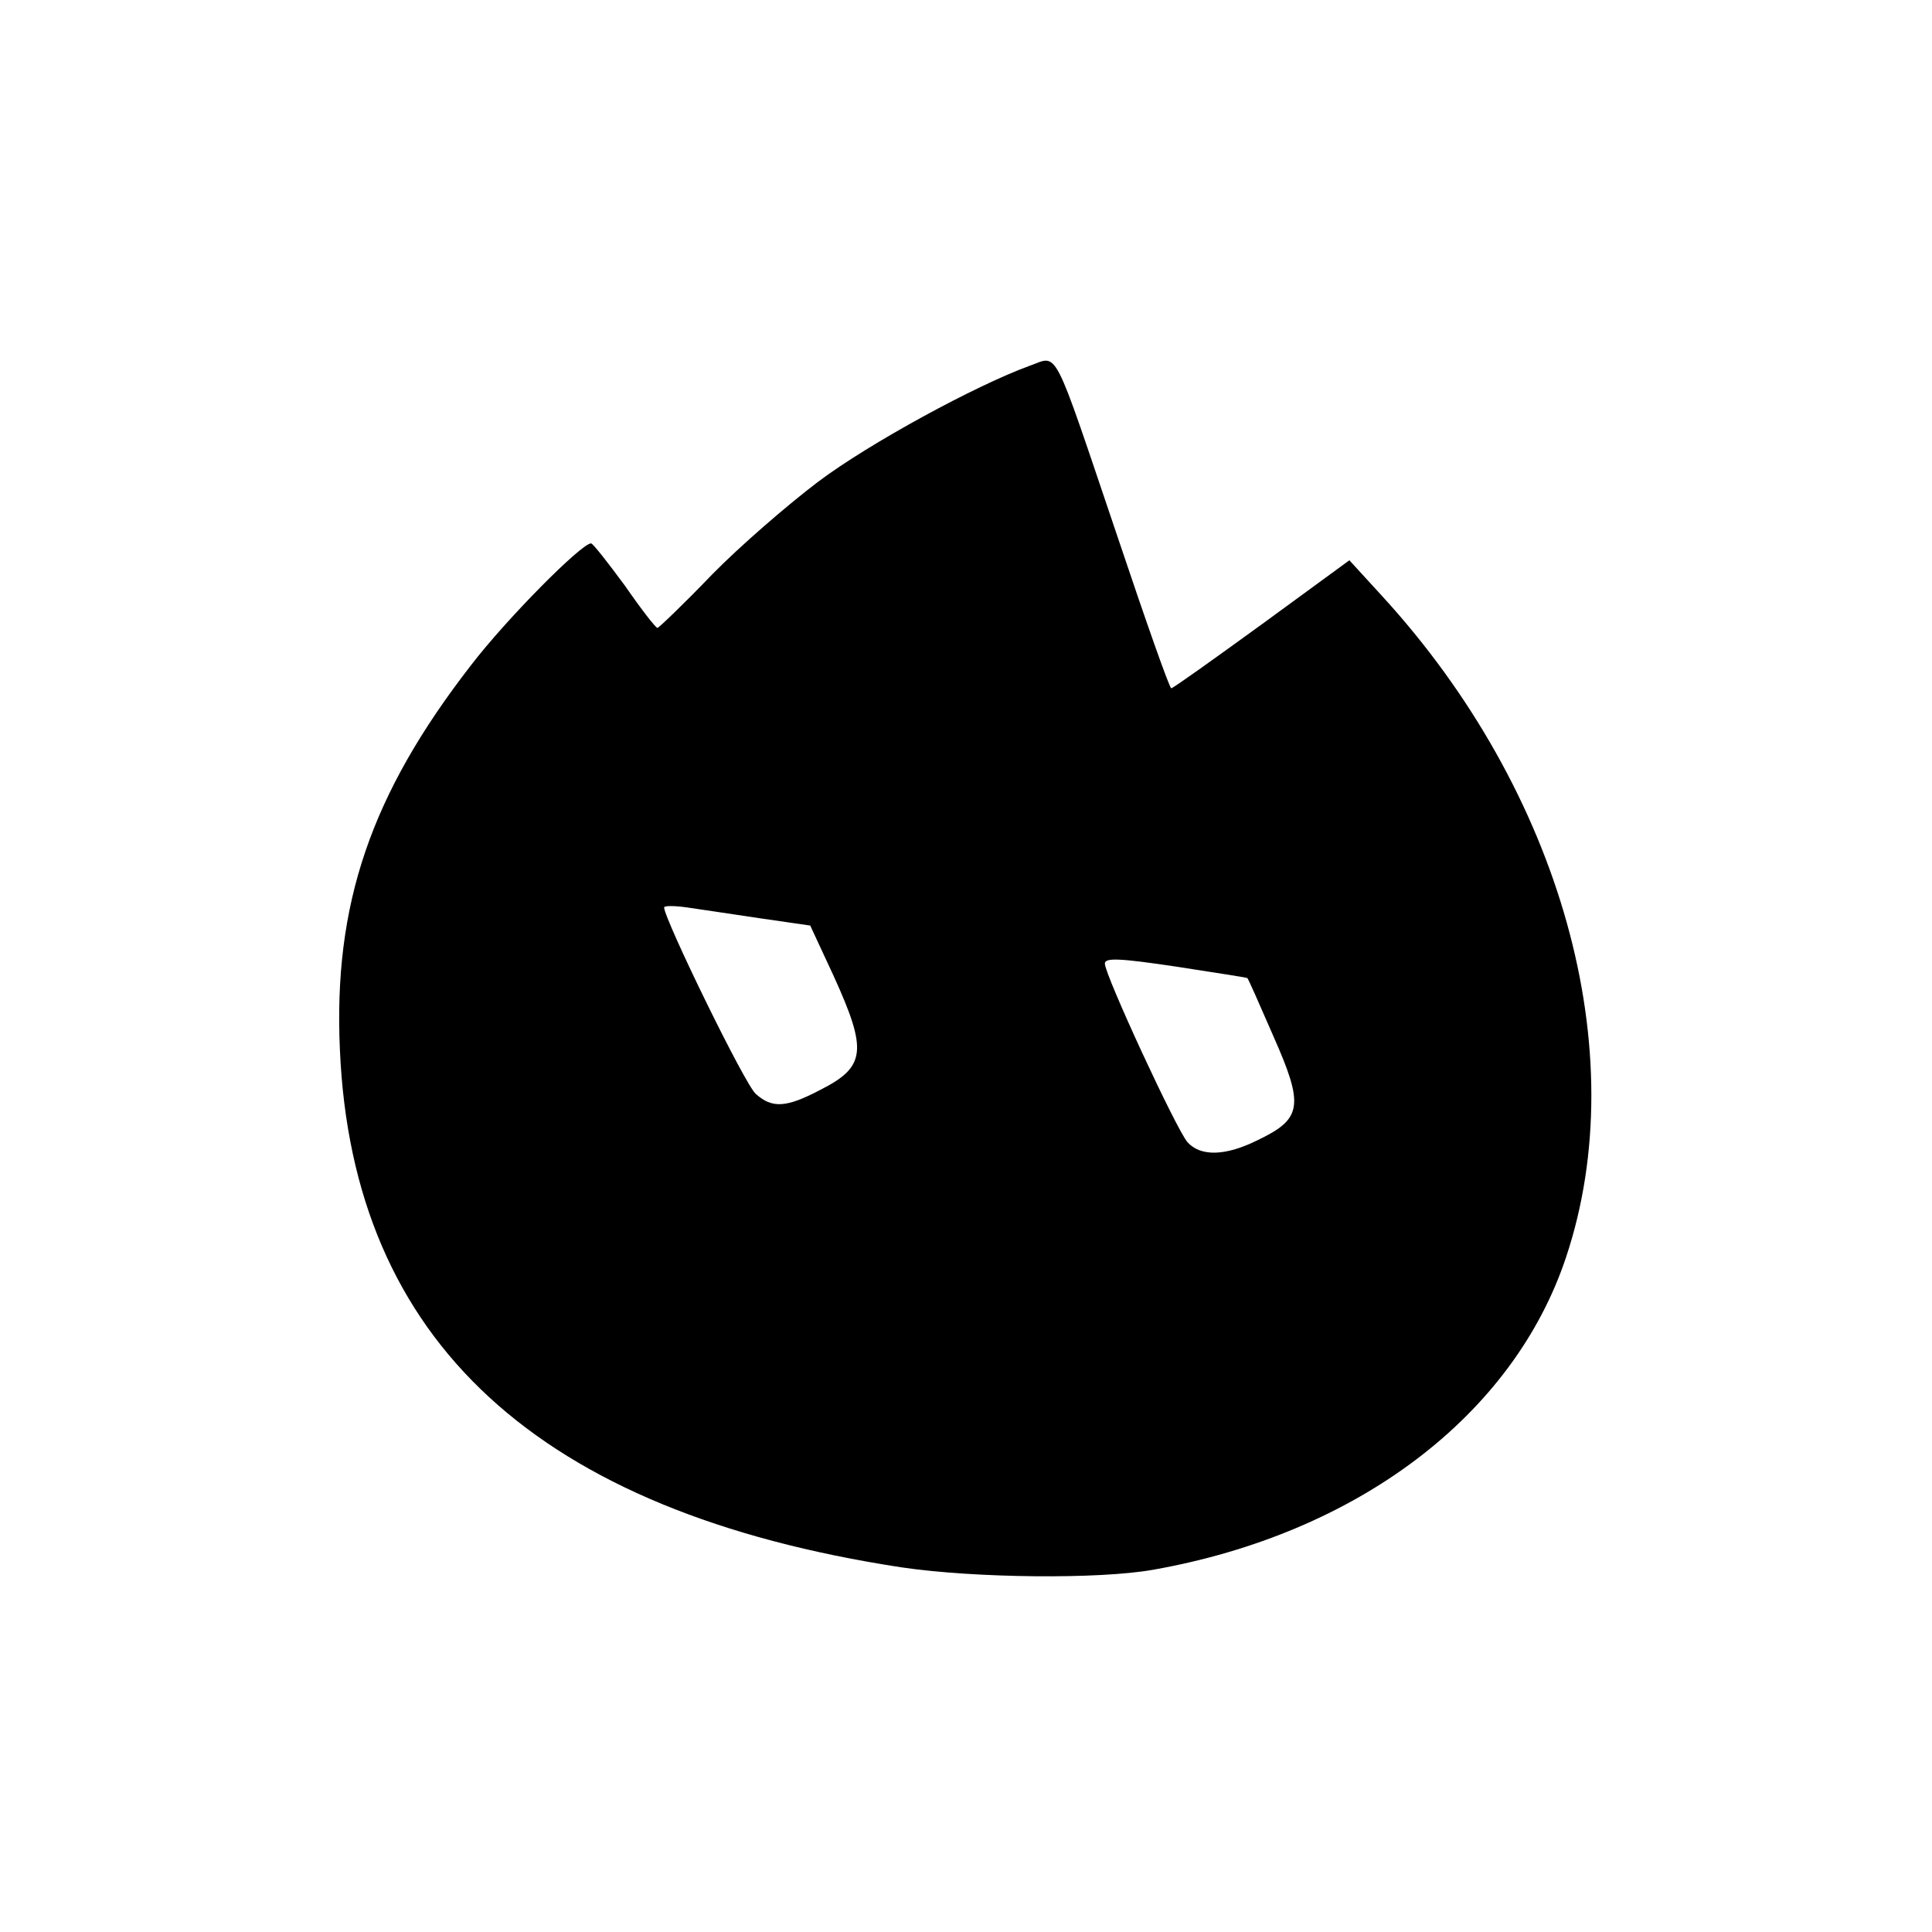 <?xml version="1.0" standalone="no"?>
<!DOCTYPE svg PUBLIC "-//W3C//DTD SVG 20010904//EN"
 "http://www.w3.org/TR/2001/REC-SVG-20010904/DTD/svg10.dtd">
<svg version="1.0" xmlns="http://www.w3.org/2000/svg"
 width="320pt" height="320pt" viewBox="0 0 320 320"
 preserveAspectRatio="xMidYMid meet">
<g transform="translate(0,320) scale(0.1,-0.1)"
fill="#000000" stroke="none">
<path d="M1705 2594 c-88 -32 -265 -128 -350 -192 -49 -37 -129 -106 -176
-154 -47 -49 -88 -88 -90 -88 -3 0 -27 31 -54 70 -28 38 -53 70 -56 70 -16 0
-140 -125 -199 -202 -166 -214 -228 -396 -217 -637 21 -483 328 -765 930 -857
122 -18 327 -20 417 -4 339 60 597 256 684 518 113 339 -8 771 -305 1095 l-54
59 -145 -106 c-80 -58 -147 -106 -150 -106 -3 0 -42 111 -88 248 -111 328 -98
303 -147 286z m-446 -915 l83 -12 39 -84 c56 -123 53 -150 -22 -188 -57 -30
-80 -31 -107 -7 -17 13 -152 290 -152 309 0 3 17 3 38 0 20 -3 75 -11 121 -18z
m807 -99 c1 0 20 -43 43 -96 51 -115 48 -137 -25 -172 -54 -27 -95 -28 -117
-4 -18 20 -137 277 -137 296 0 10 24 9 118 -5 64 -10 117 -18 118 -19z"/>
</g>
</svg>
